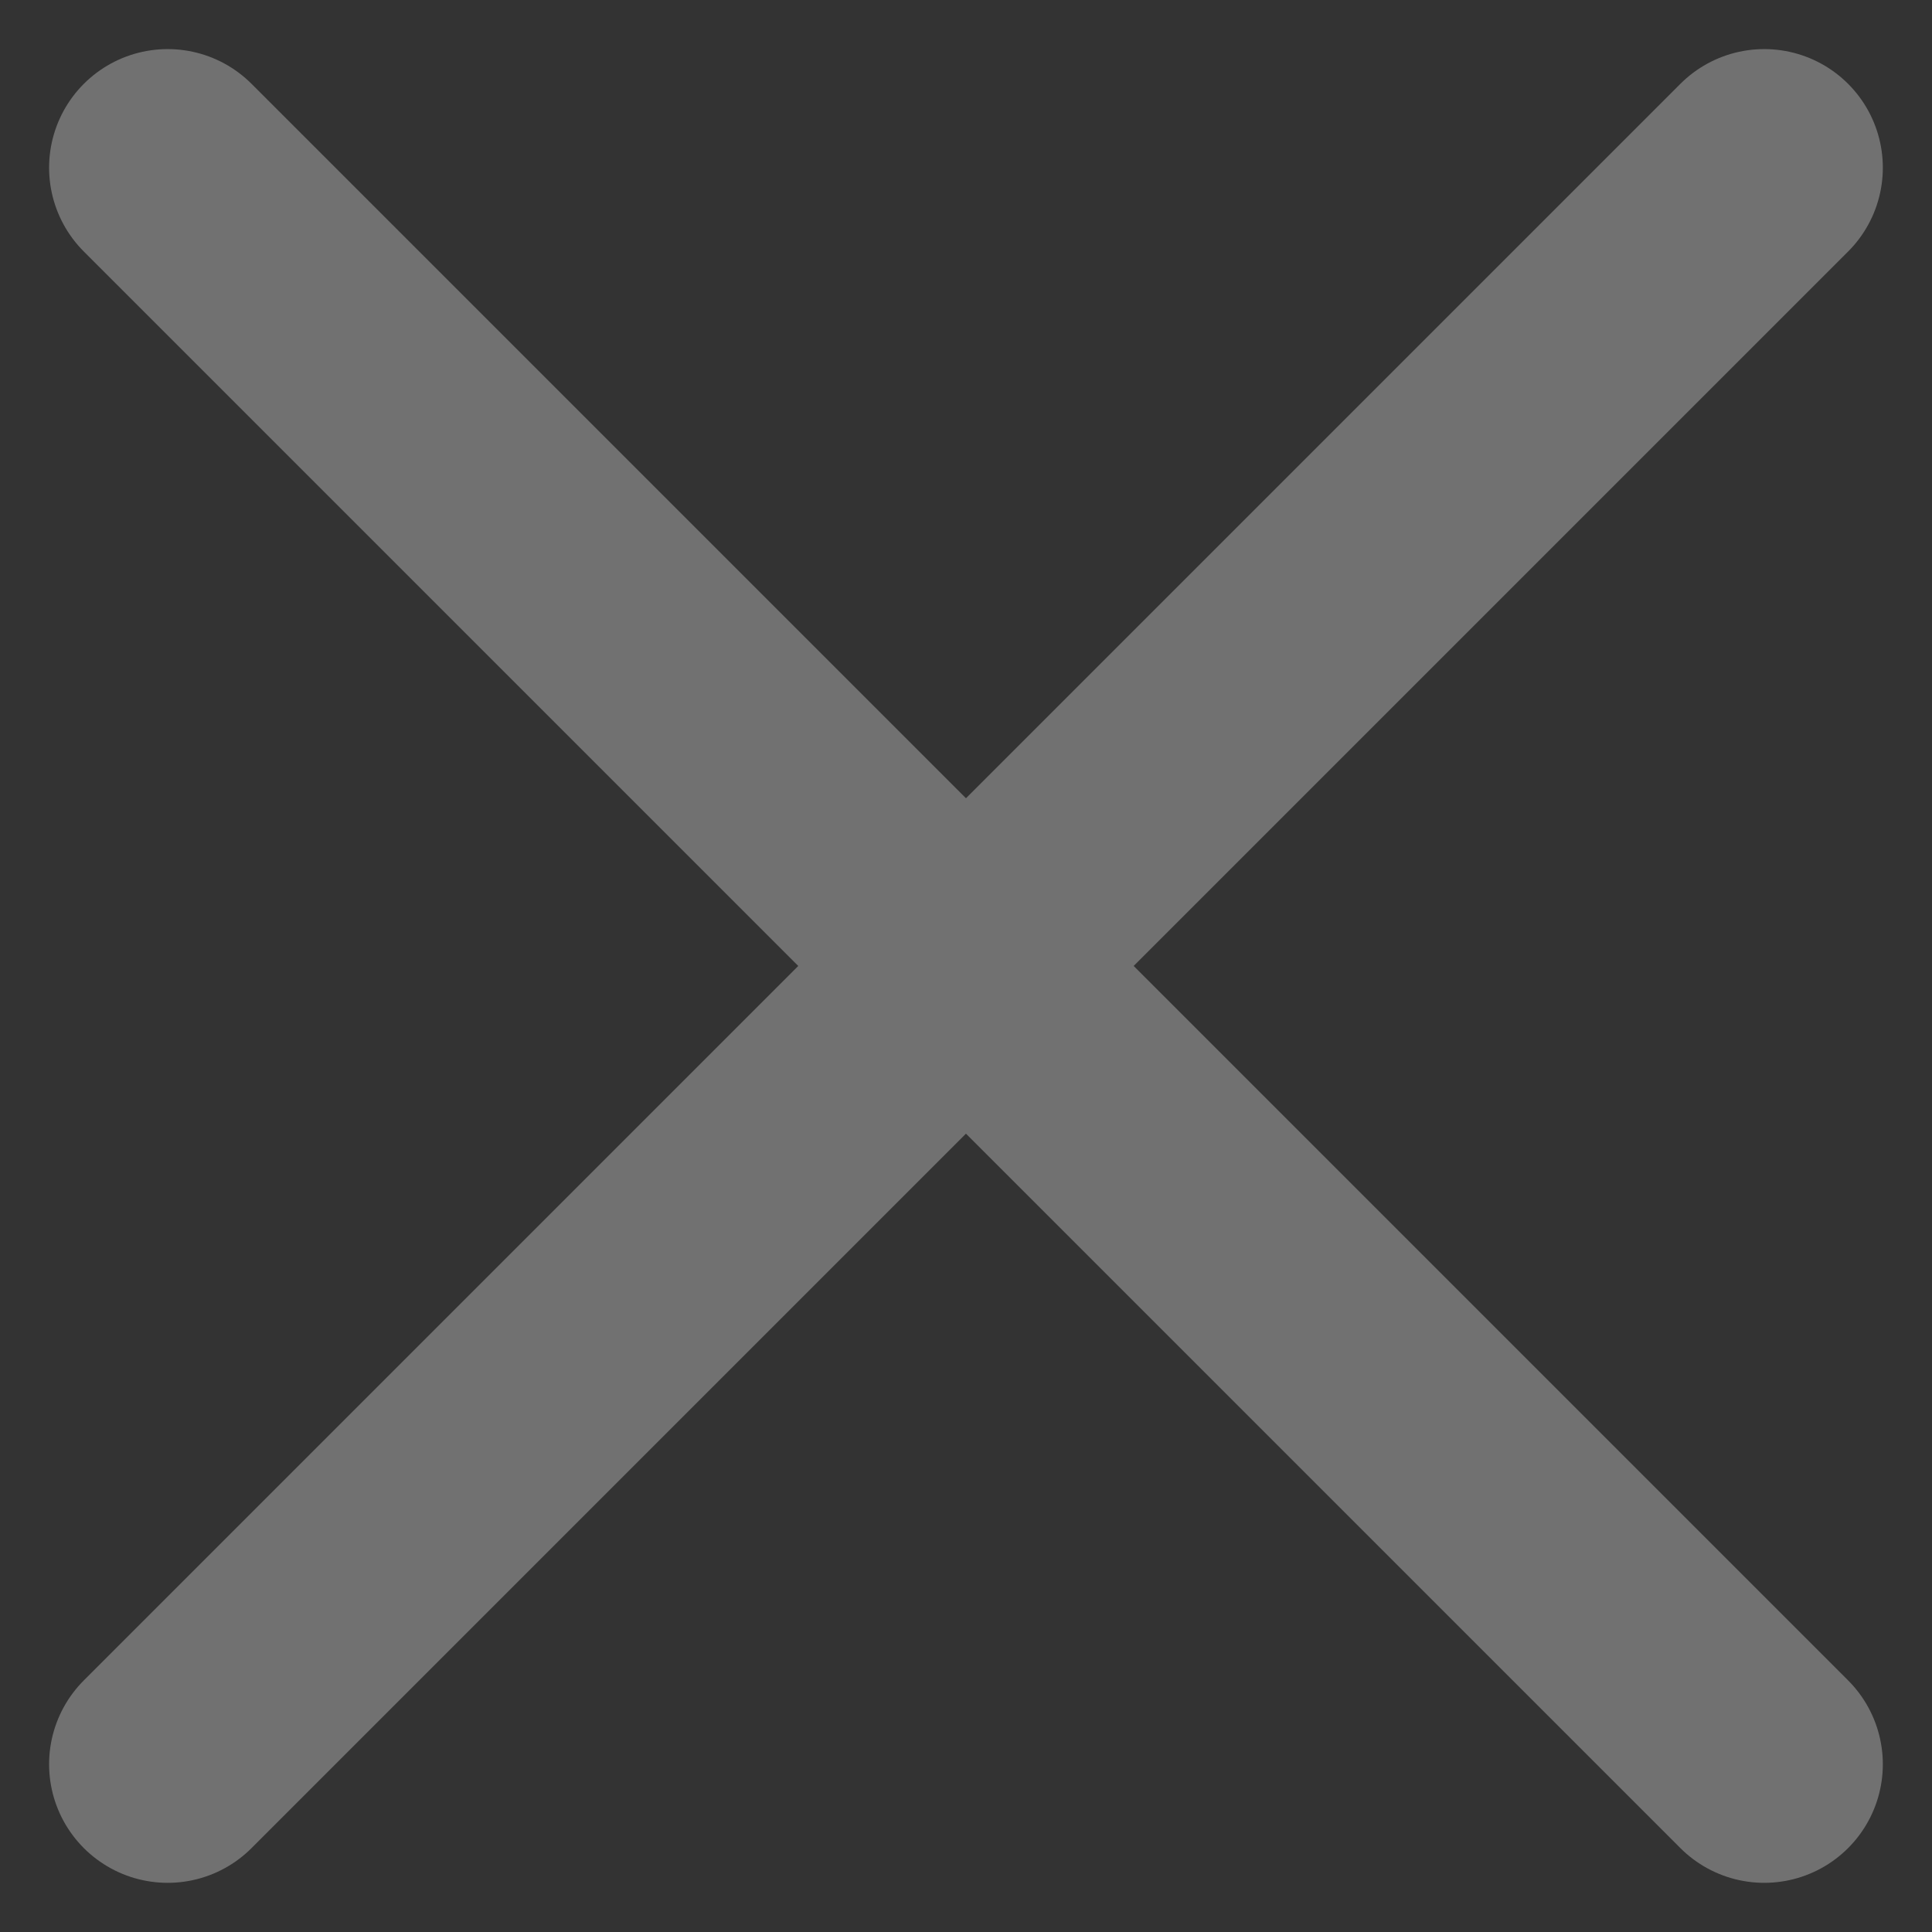 <svg xmlns="http://www.w3.org/2000/svg" width="24.438" height="24.438"><rect width="100%" height="100%" fill="#333333" stroke="none"/><g data-name="Group 1583" opacity=".307" fill="none" stroke="#FFF" stroke-linecap="round" stroke-width="3"><path data-name="Line 286" d="M2.121 2.121l20.195 20.195"/><path data-name="Line 287" d="M22.316 2.121L2.121 22.316"/></g></svg>